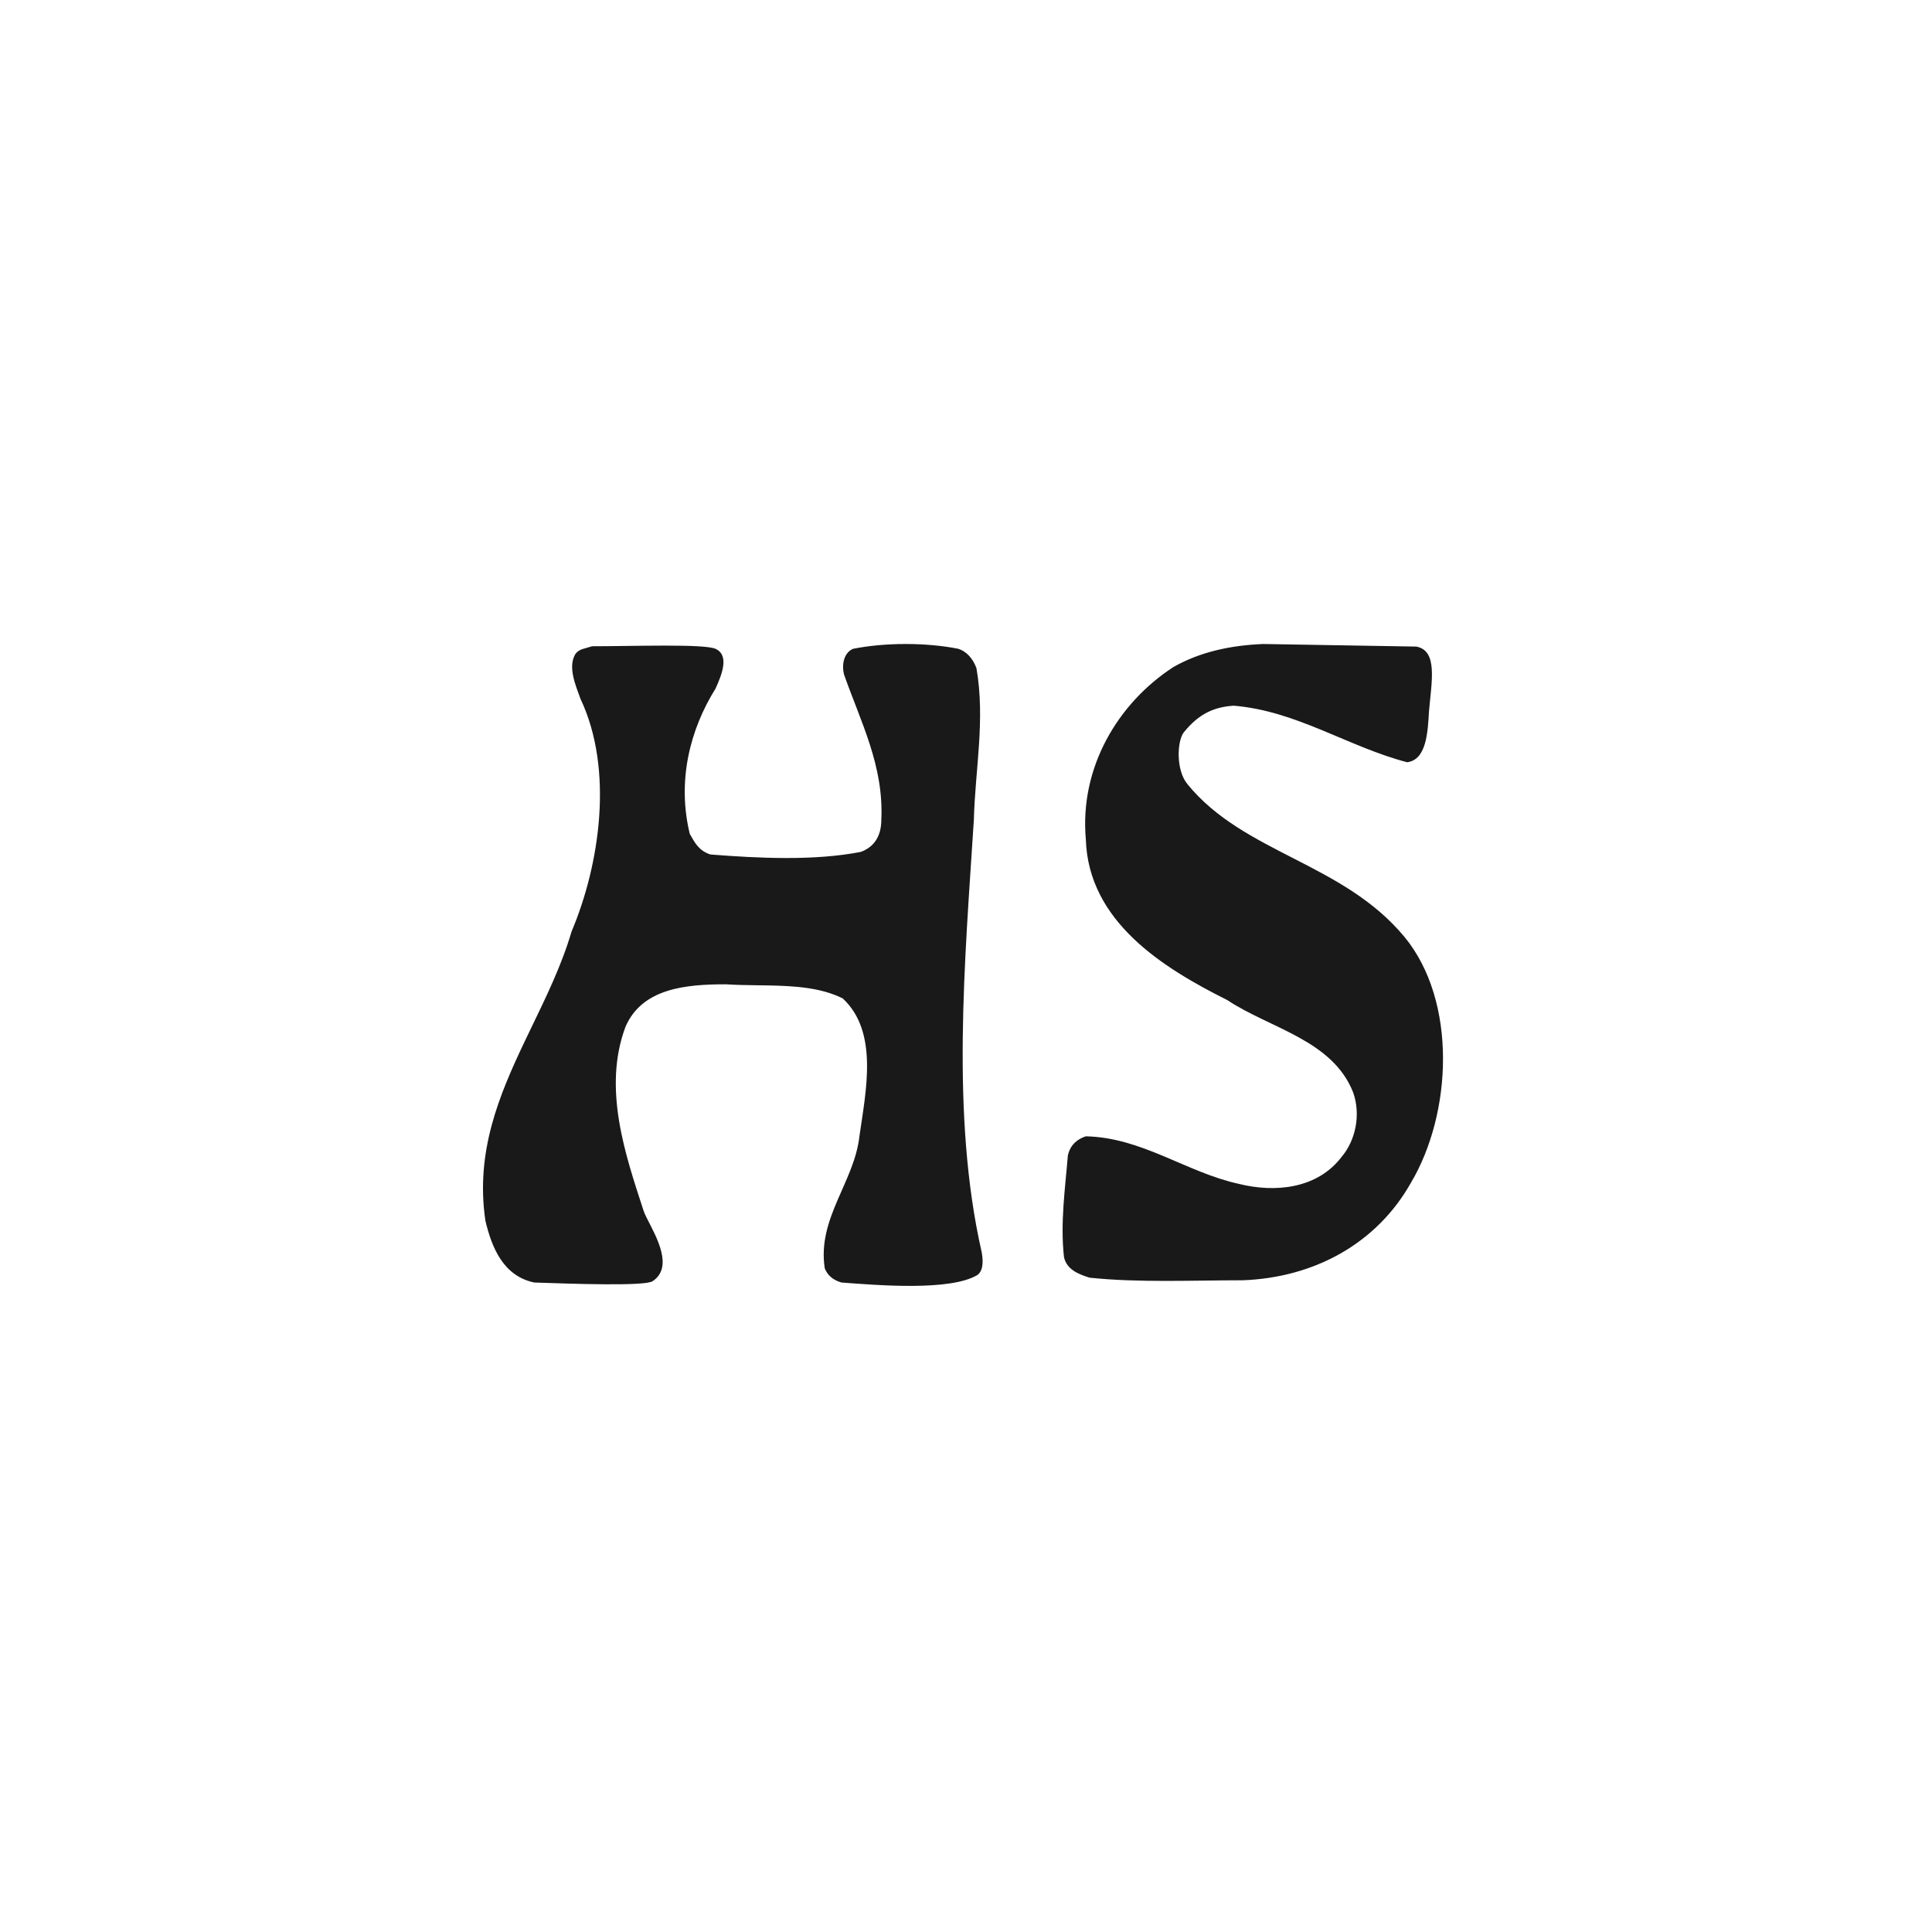 <?xml version="1.0" encoding="UTF-8"?>
<svg width="120px" height="120px" viewBox="0 0 120 120" version="1.1" xmlns="http://www.w3.org/2000/svg" xmlns:xlink="http://www.w3.org/1999/xlink">
    <title>logo/square/black/hs</title>
    <g id="logo/square/black/hs" stroke="none" stroke-width="1" fill="none" fill-rule="evenodd">
        <path d="M59.53,40.299 C60.009,40.459 60.408,40.858 60.648,41.497 C61.207,44.69 60.568,47.804 60.488,50.918 C59.929,59.7 59.051,69.281 60.967,77.743 C61.047,78.143 61.127,78.861 60.728,79.18 C59.051,80.218 54.421,79.819 52.265,79.659 C51.706,79.5 51.387,79.18 51.227,78.781 C50.748,75.668 53.063,73.432 53.383,70.558 C53.782,67.764 54.58,64.091 52.345,62.015 C50.996,61.341 49.376,61.239 47.729,61.207 L46.967,61.196 C46.332,61.187 45.698,61.177 45.08,61.137 C42.605,61.137 39.89,61.377 38.852,63.772 C37.415,67.604 38.852,71.755 39.97,75.189 C39.999,75.285 40.053,75.408 40.122,75.55 L40.236,75.779 C40.79,76.866 41.835,78.73 40.529,79.58 C40.05,79.899 35.499,79.739 33.184,79.659 C31.268,79.26 30.549,77.504 30.15,75.827 C29.518,71.551 30.987,68.043 32.629,64.603 L32.983,63.866 C33.929,61.904 34.888,59.946 35.499,57.864 C37.255,53.712 38.134,47.804 36.058,43.413 C35.739,42.535 35.259,41.417 35.739,40.619 C35.978,40.299 36.297,40.299 36.776,40.14 C39.331,40.14 43.722,39.98 44.441,40.299 C45.319,40.699 44.84,41.896 44.441,42.774 C42.844,45.329 42.046,48.523 42.844,51.796 C43.163,52.355 43.403,52.834 44.121,53.073 C47.155,53.313 50.588,53.473 53.463,52.914 C54.341,52.594 54.74,51.876 54.74,50.918 C54.9,47.565 53.463,44.85 52.425,41.896 C52.265,41.257 52.425,40.539 52.983,40.299 C54.979,39.9 57.534,39.9 59.53,40.299 Z M78.461,40 L87.962,40.16 C89.319,40.399 88.92,42.315 88.76,44.152 C88.68,45.509 88.6,47.185 87.403,47.345 C83.73,46.387 80.537,44.152 76.625,43.832 C75.427,43.912 74.469,44.311 73.511,45.509 C73.112,46.068 73.032,47.824 73.751,48.702 C77.263,53.014 83.411,53.572 87.243,58.203 C90.516,62.195 90.197,69.141 87.642,73.452 C85.487,77.284 81.575,79.36 77.184,79.52 C74.07,79.52 70.717,79.679 67.683,79.36 C66.885,79.121 66.246,78.801 66.086,78.083 C65.847,75.927 66.166,73.771 66.326,71.775 C66.485,71.057 66.964,70.738 67.443,70.578 C70.956,70.658 73.671,72.813 76.944,73.532 C79.18,74.091 81.814,73.851 83.331,71.855 C84.209,70.817 84.529,69.221 84.05,67.863 C82.772,64.59 78.86,63.872 76.226,62.115 C72.234,60.119 67.603,57.245 67.443,52.135 C67.044,47.664 69.439,43.673 72.872,41.437 C74.549,40.479 76.465,40.08 78.461,40 Z" id="Combined-Shape" fill="#191919"></path>
    </g>
</svg>